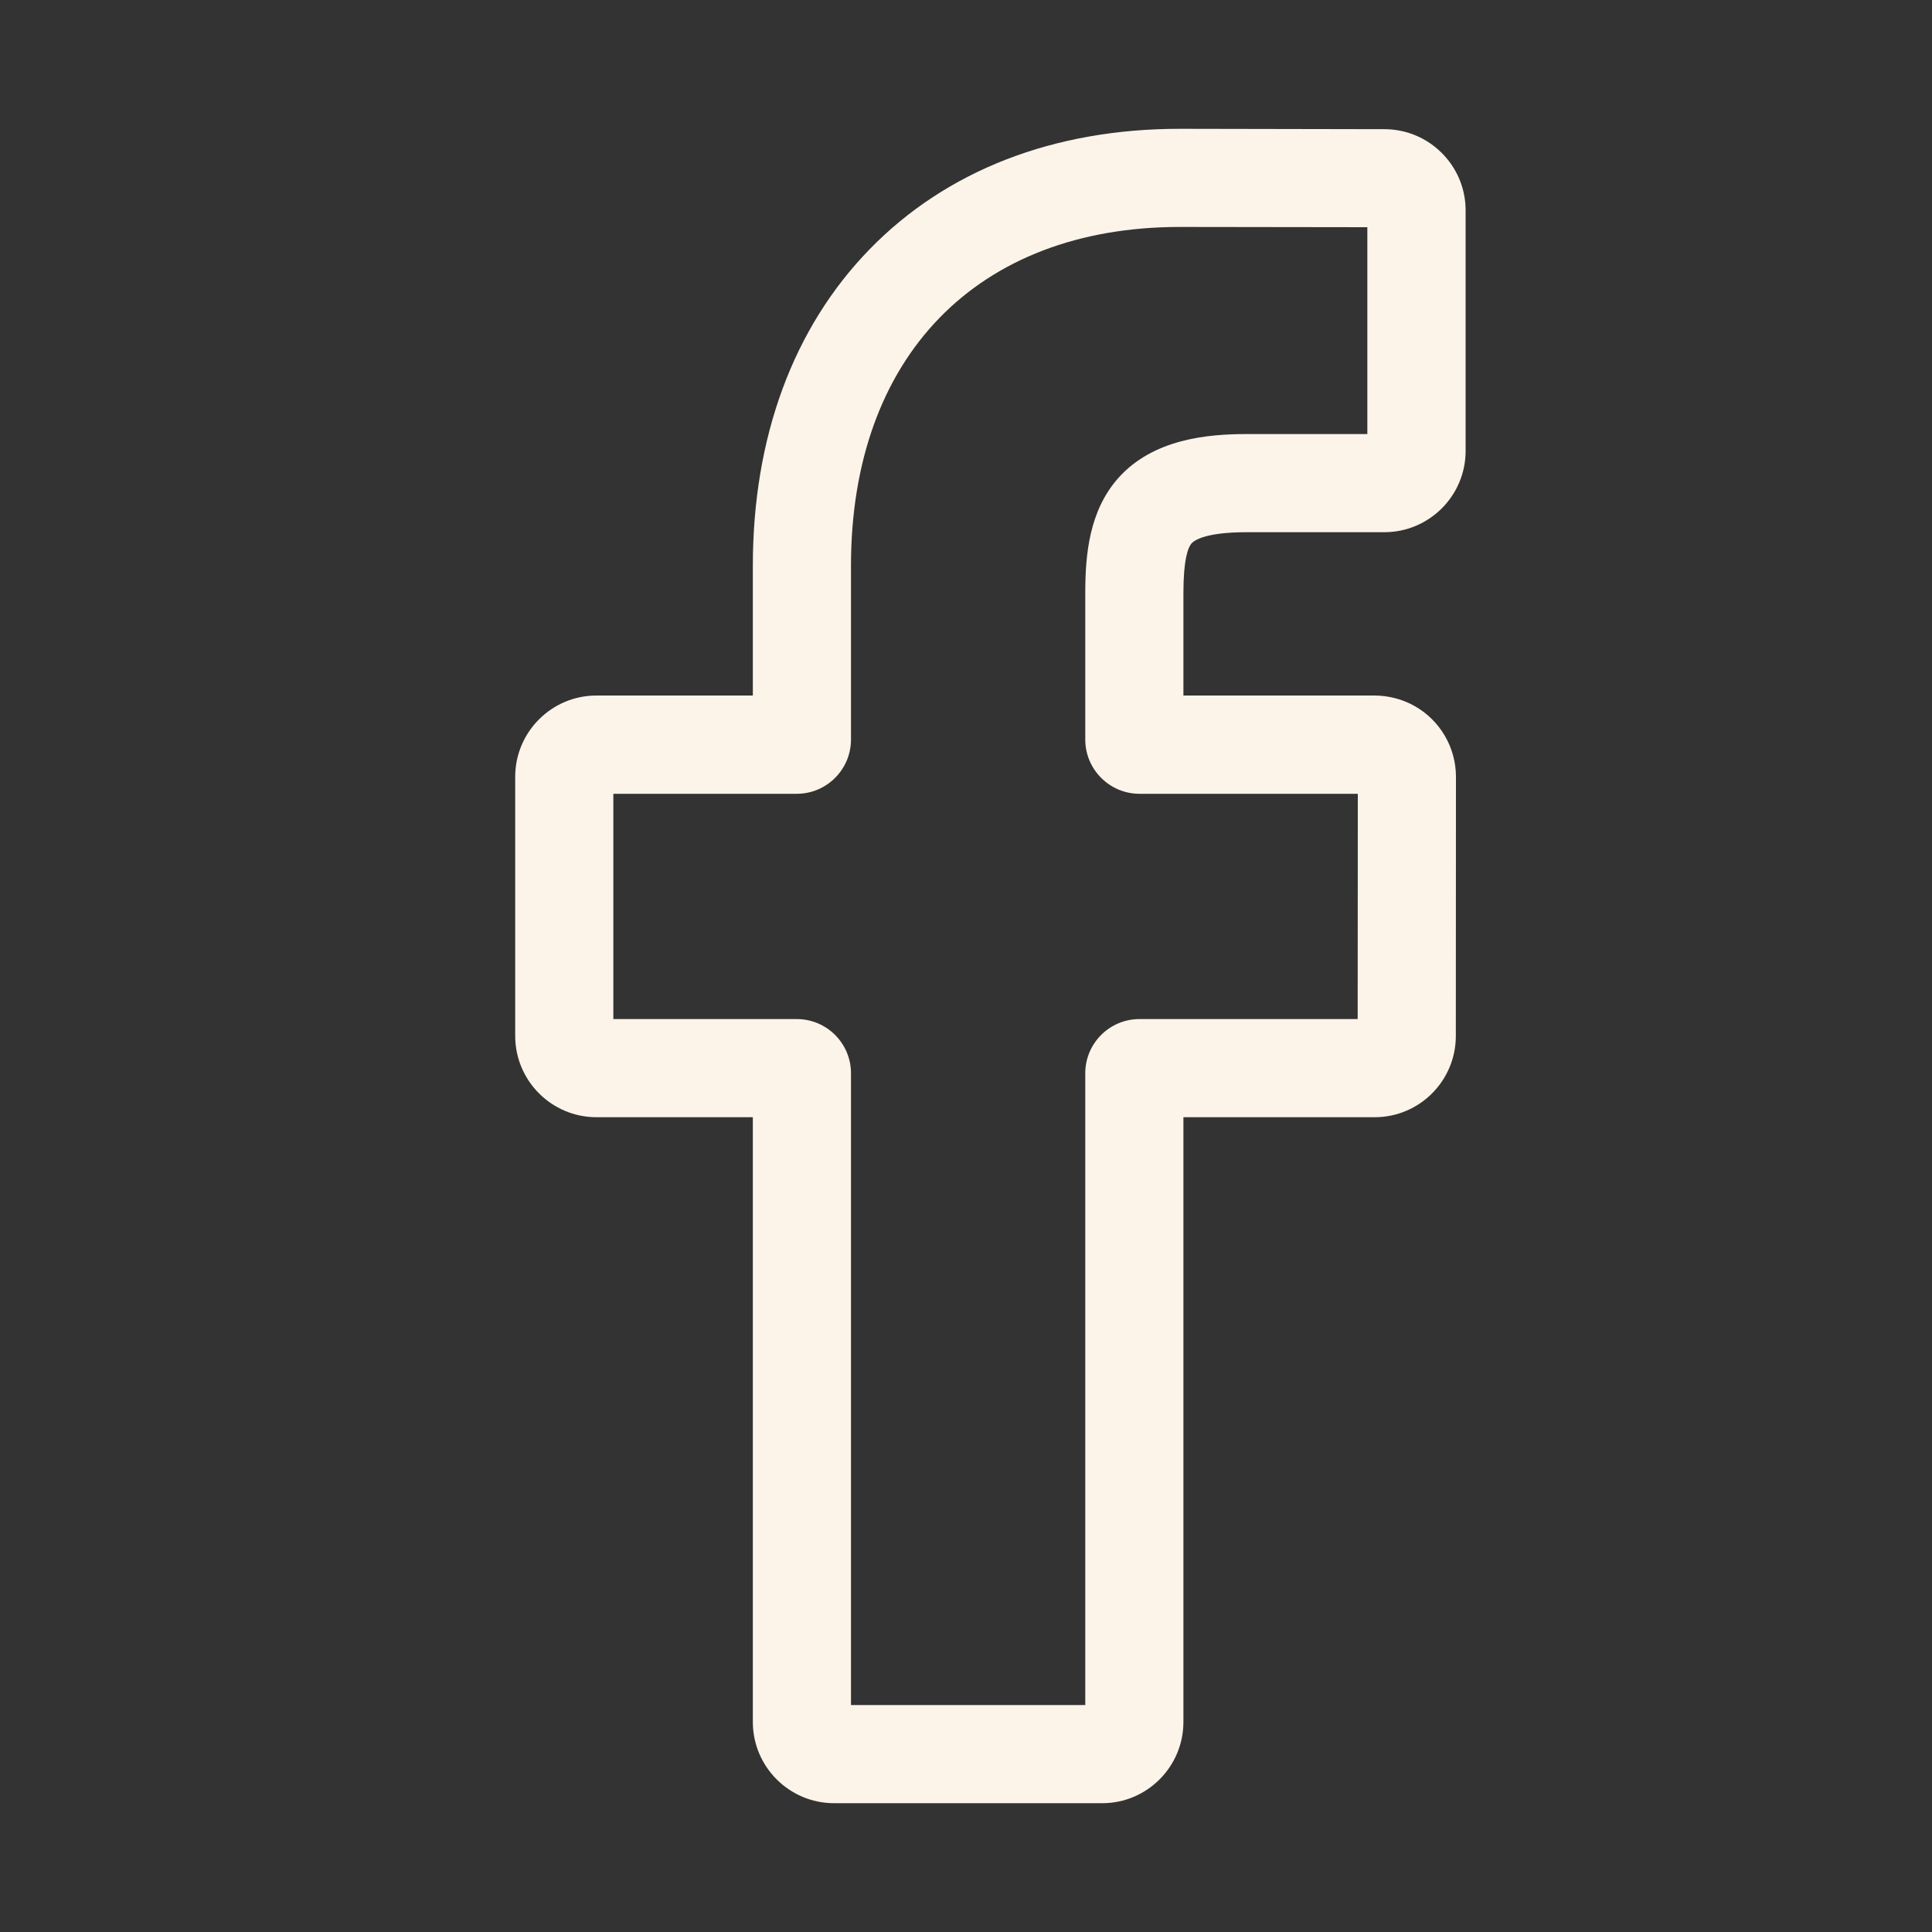 <?xml version="1.0" encoding="UTF-8"?> <svg xmlns="http://www.w3.org/2000/svg" width="15" height="15" viewBox="0 0 15 15" fill="none"><rect x="0" y="0" width="15" height="15" fill="#333333" stroke="none"/><path d="M8.558 14H6.476C6.128 14 5.845 13.717 5.845 13.369V8.674H4.631C4.283 8.674 4 8.391 4 8.043V6.031C4 5.683 4.283 5.4 4.631 5.4H5.845V4.393C5.845 3.394 6.159 2.544 6.752 1.935C7.348 1.323 8.181 1 9.161 1L10.749 1.003C11.096 1.003 11.379 1.286 11.379 1.633V3.501C11.379 3.849 11.096 4.132 10.748 4.132L9.679 4.132C9.353 4.132 9.27 4.198 9.252 4.218C9.223 4.251 9.188 4.345 9.188 4.604V5.4H10.668C10.779 5.4 10.887 5.428 10.98 5.48C11.18 5.591 11.304 5.803 11.304 6.031L11.303 8.043C11.303 8.391 11.021 8.674 10.673 8.674H9.188V13.369C9.188 13.717 8.905 14 8.558 14ZM6.607 13.238H8.426V8.333C8.426 8.1 8.615 7.912 8.847 7.912H10.541L10.542 6.163H8.847C8.615 6.163 8.426 5.974 8.426 5.742V4.604C8.426 4.307 8.456 3.968 8.681 3.713C8.953 3.406 9.381 3.37 9.679 3.37L10.616 3.37V1.764L9.161 1.762C7.586 1.762 6.607 2.77 6.607 4.393V5.742C6.607 5.974 6.418 6.163 6.186 6.163H4.762V7.912H6.186C6.418 7.912 6.607 8.1 6.607 8.333L6.607 13.238Z" fill="#FCF4E8"></path></svg> 